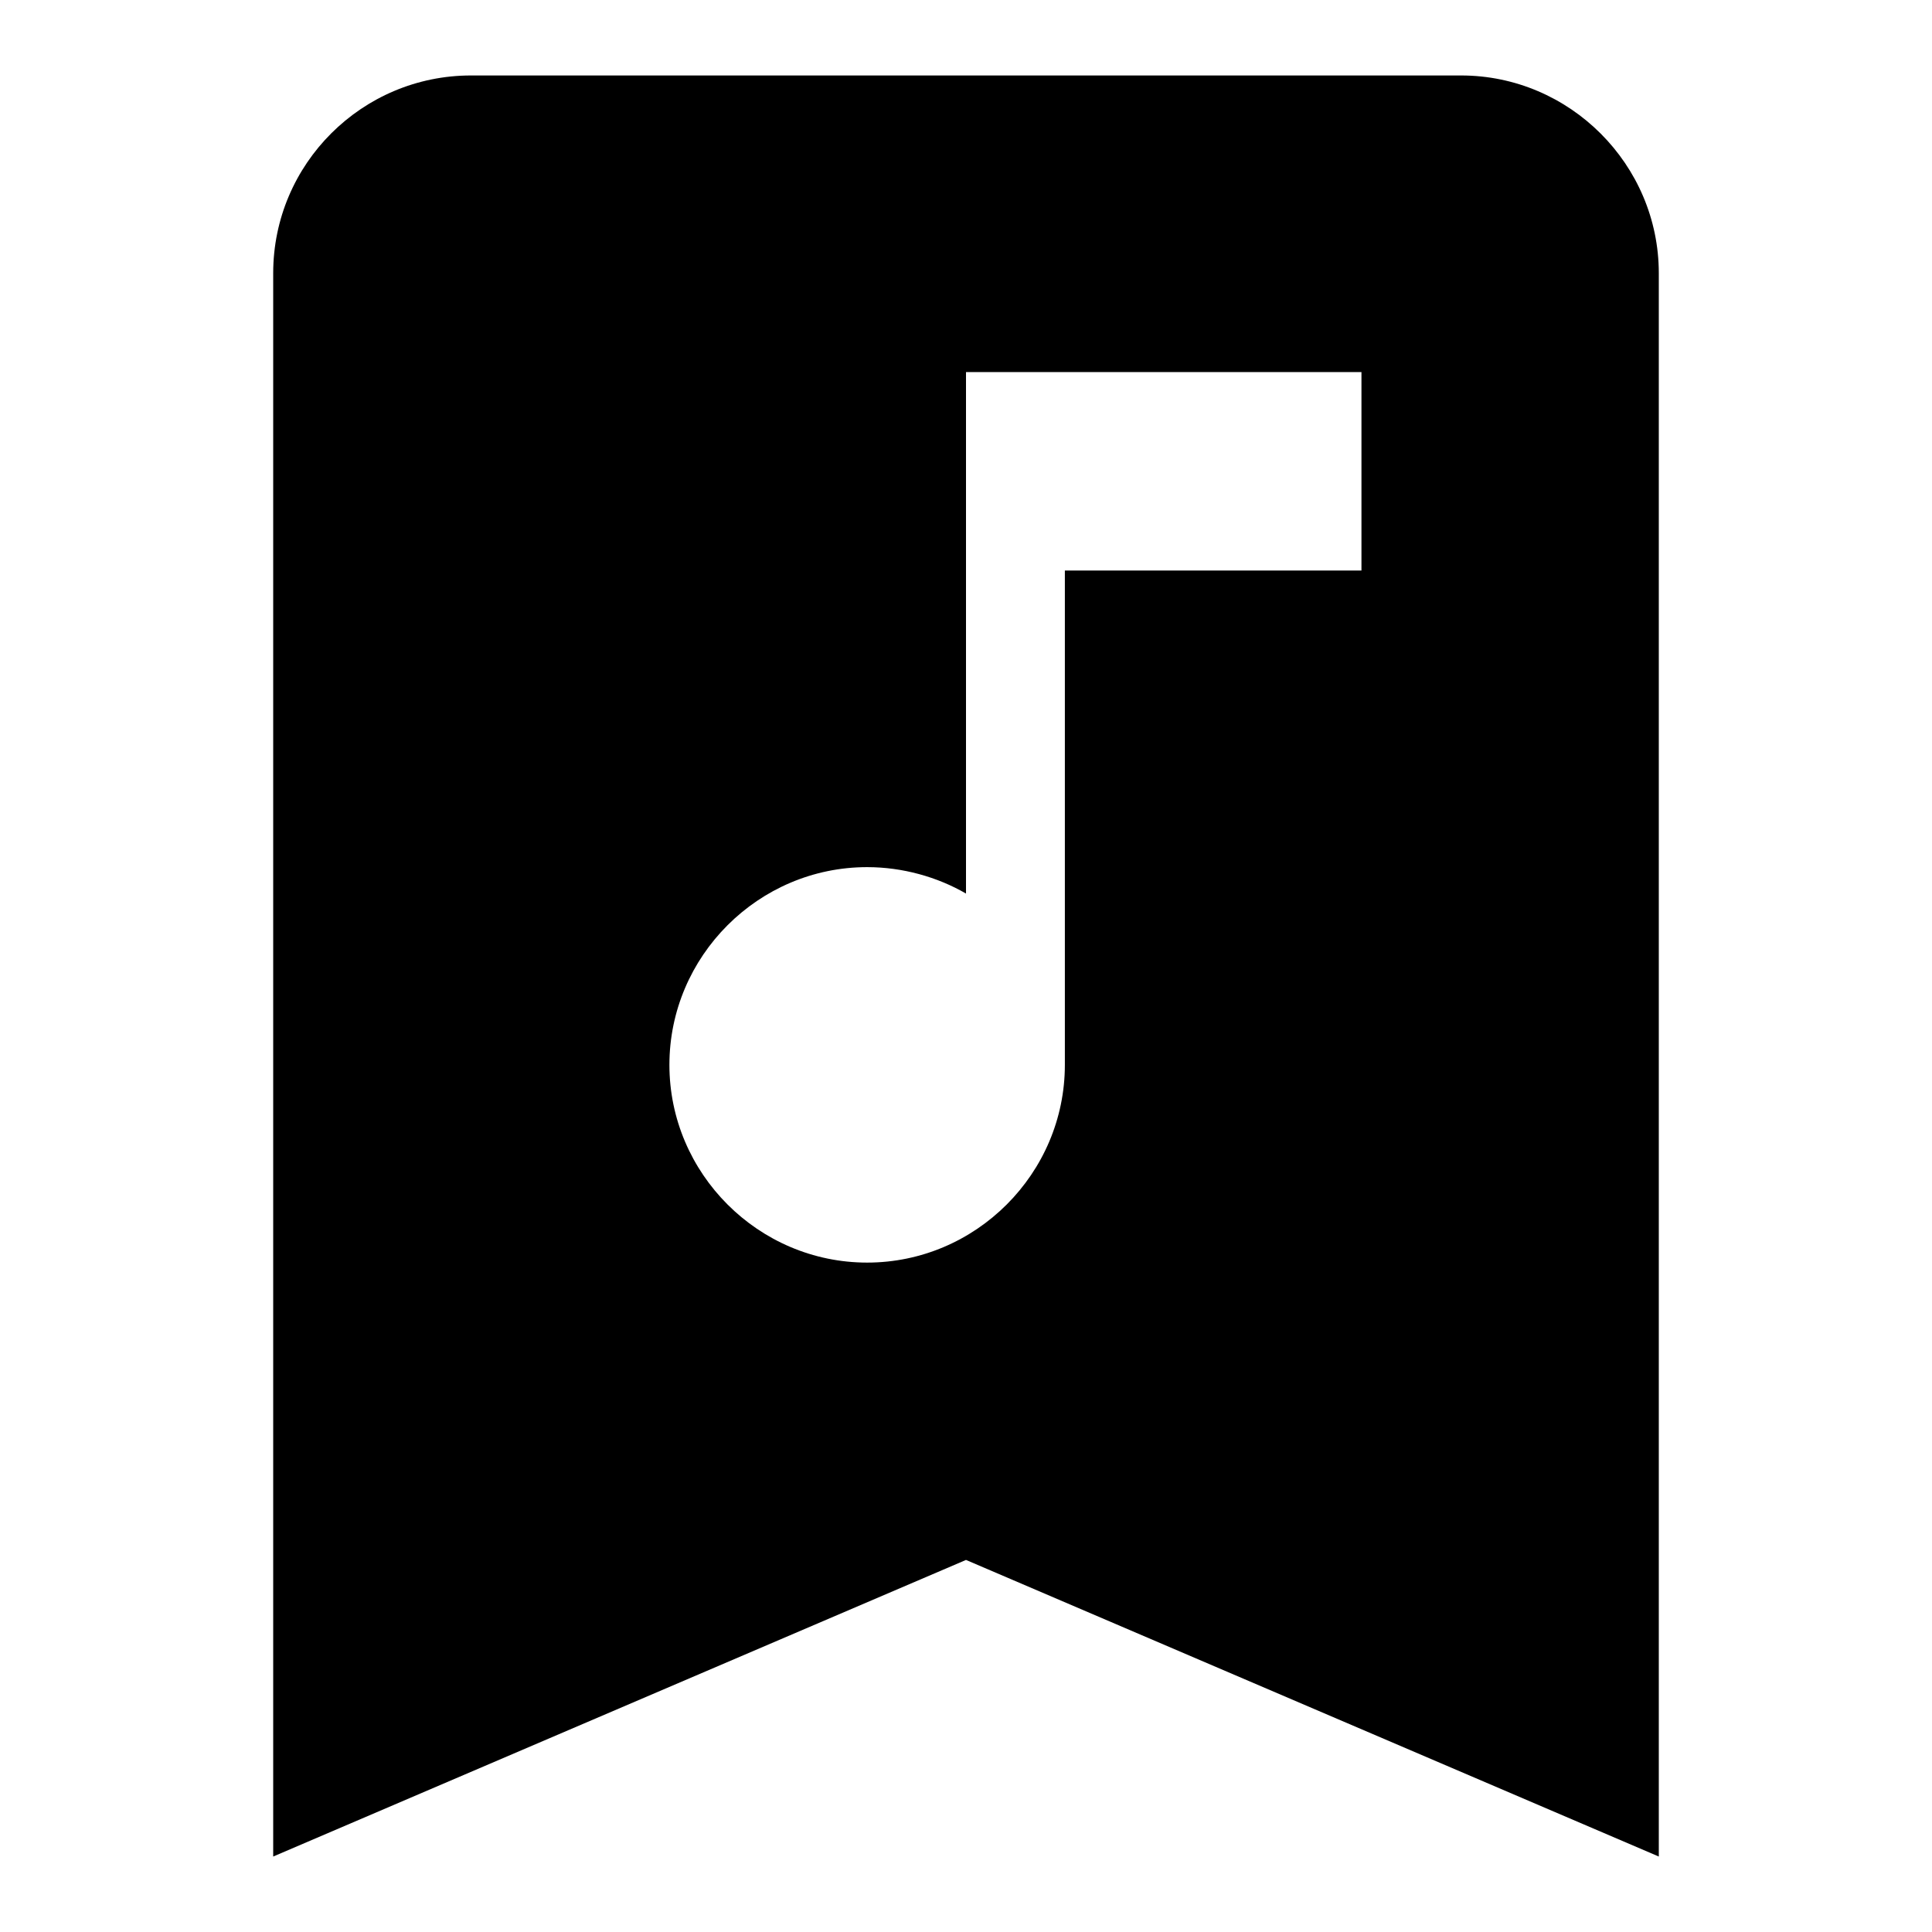 <?xml version="1.0" encoding="utf-8"?>
<!-- Svg Vector Icons : http://www.onlinewebfonts.com/icon -->
<!DOCTYPE svg PUBLIC "-//W3C//DTD SVG 1.1//EN" "http://www.w3.org/Graphics/SVG/1.1/DTD/svg11.dtd">
<svg version="1.1" xmlns="http://www.w3.org/2000/svg" xmlns:xlink="http://www.w3.org/1999/xlink" x="0px" y="0px" viewBox="0 0 256 256" enable-background="new 0 0 256 256" xml:space="preserve">
<g> <path fill="#000000" d="M193.6,10c14.4,0,26.2,11.8,26.2,26.2V246L128,206.7L36.2,246V36.2C36.2,21.7,48,10,62.4,10H193.6  M114.9,114.9c-14.4,0-26.2,11.8-26.2,26.2c0,14.4,11.8,26.2,26.2,26.2s26.2-11.8,26.2-26.2V75.6h39.3V49.3H128v69.1 C124.2,116.2,119.6,114.9,114.9,114.9z"/></g>
</svg>